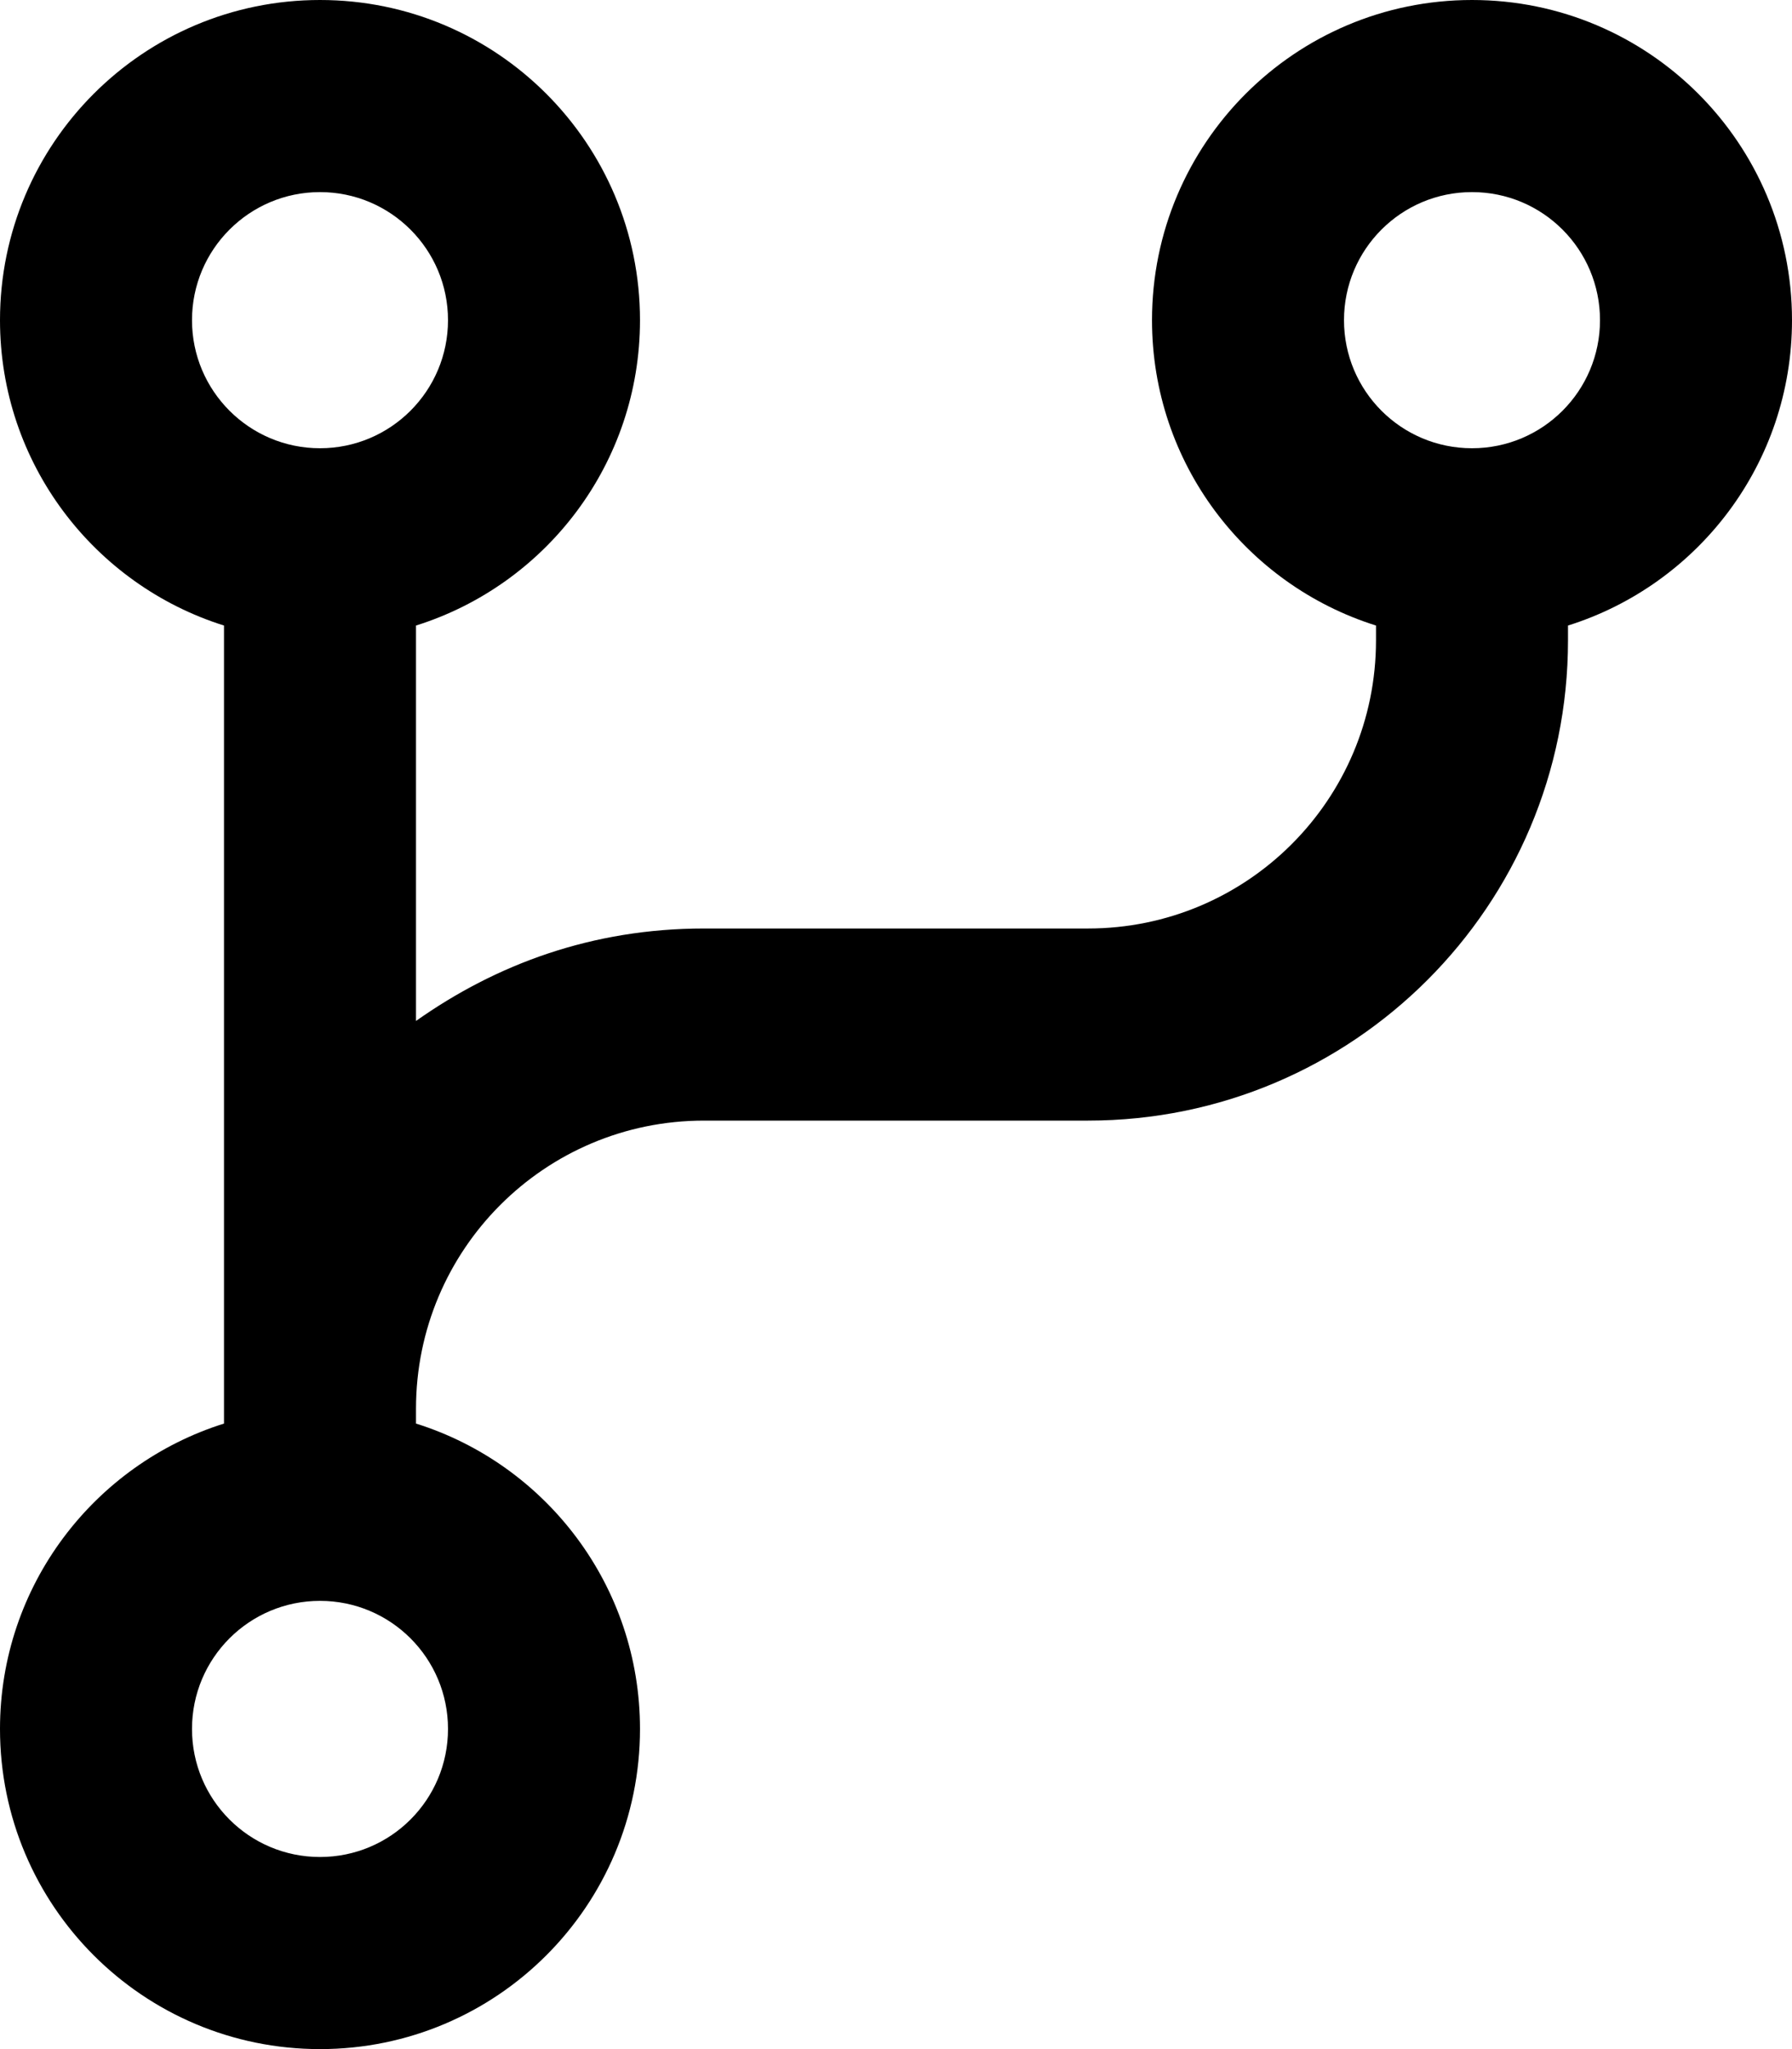 <svg xmlns="http://www.w3.org/2000/svg" viewBox="0 0 448 512"><!--! Font Awesome Pro 6.1.2 by @fontawesome - https://fontawesome.com License - https://fontawesome.com/license (Commercial License) Copyright 2022 Fonticons, Inc. --><path d="M160 80C160 115.8 136.5 146.1 104 156.3V255.1C124.1 240.9 148.1 232 176 232H272C311.8 232 344 199.8 344 160V156.3C311.5 146.1 288 115.8 288 80C288 35.82 323.8 0 368 0C412.2 0 448 35.82 448 80C448 115.8 424.5 146.1 392 156.3V160C392 226.3 338.3 280 272 280H176C136.2 280 104 312.2 104 352V355.7C136.5 365.9 160 396.2 160 432C160 476.2 124.2 512 80 512C35.82 512 0 476.2 0 432C0 396.2 23.54 365.9 56 355.7V156.3C23.54 146.1 0 115.8 0 80C0 35.82 35.82 0 80 0C124.2 0 160 35.82 160 80V80zM80 112C97.67 112 112 97.67 112 80C112 62.33 97.67 48 80 48C62.33 48 48 62.33 48 80C48 97.67 62.33 112 80 112zM368 48C350.3 48 336 62.33 336 80C336 97.67 350.3 112 368 112C385.7 112 400 97.67 400 80C400 62.33 385.7 48 368 48zM80 464C97.67 464 112 449.7 112 432C112 414.3 97.67 400 80 400C62.33 400 48 414.3 48 432C48 449.7 62.33 464 80 464z"/></svg>